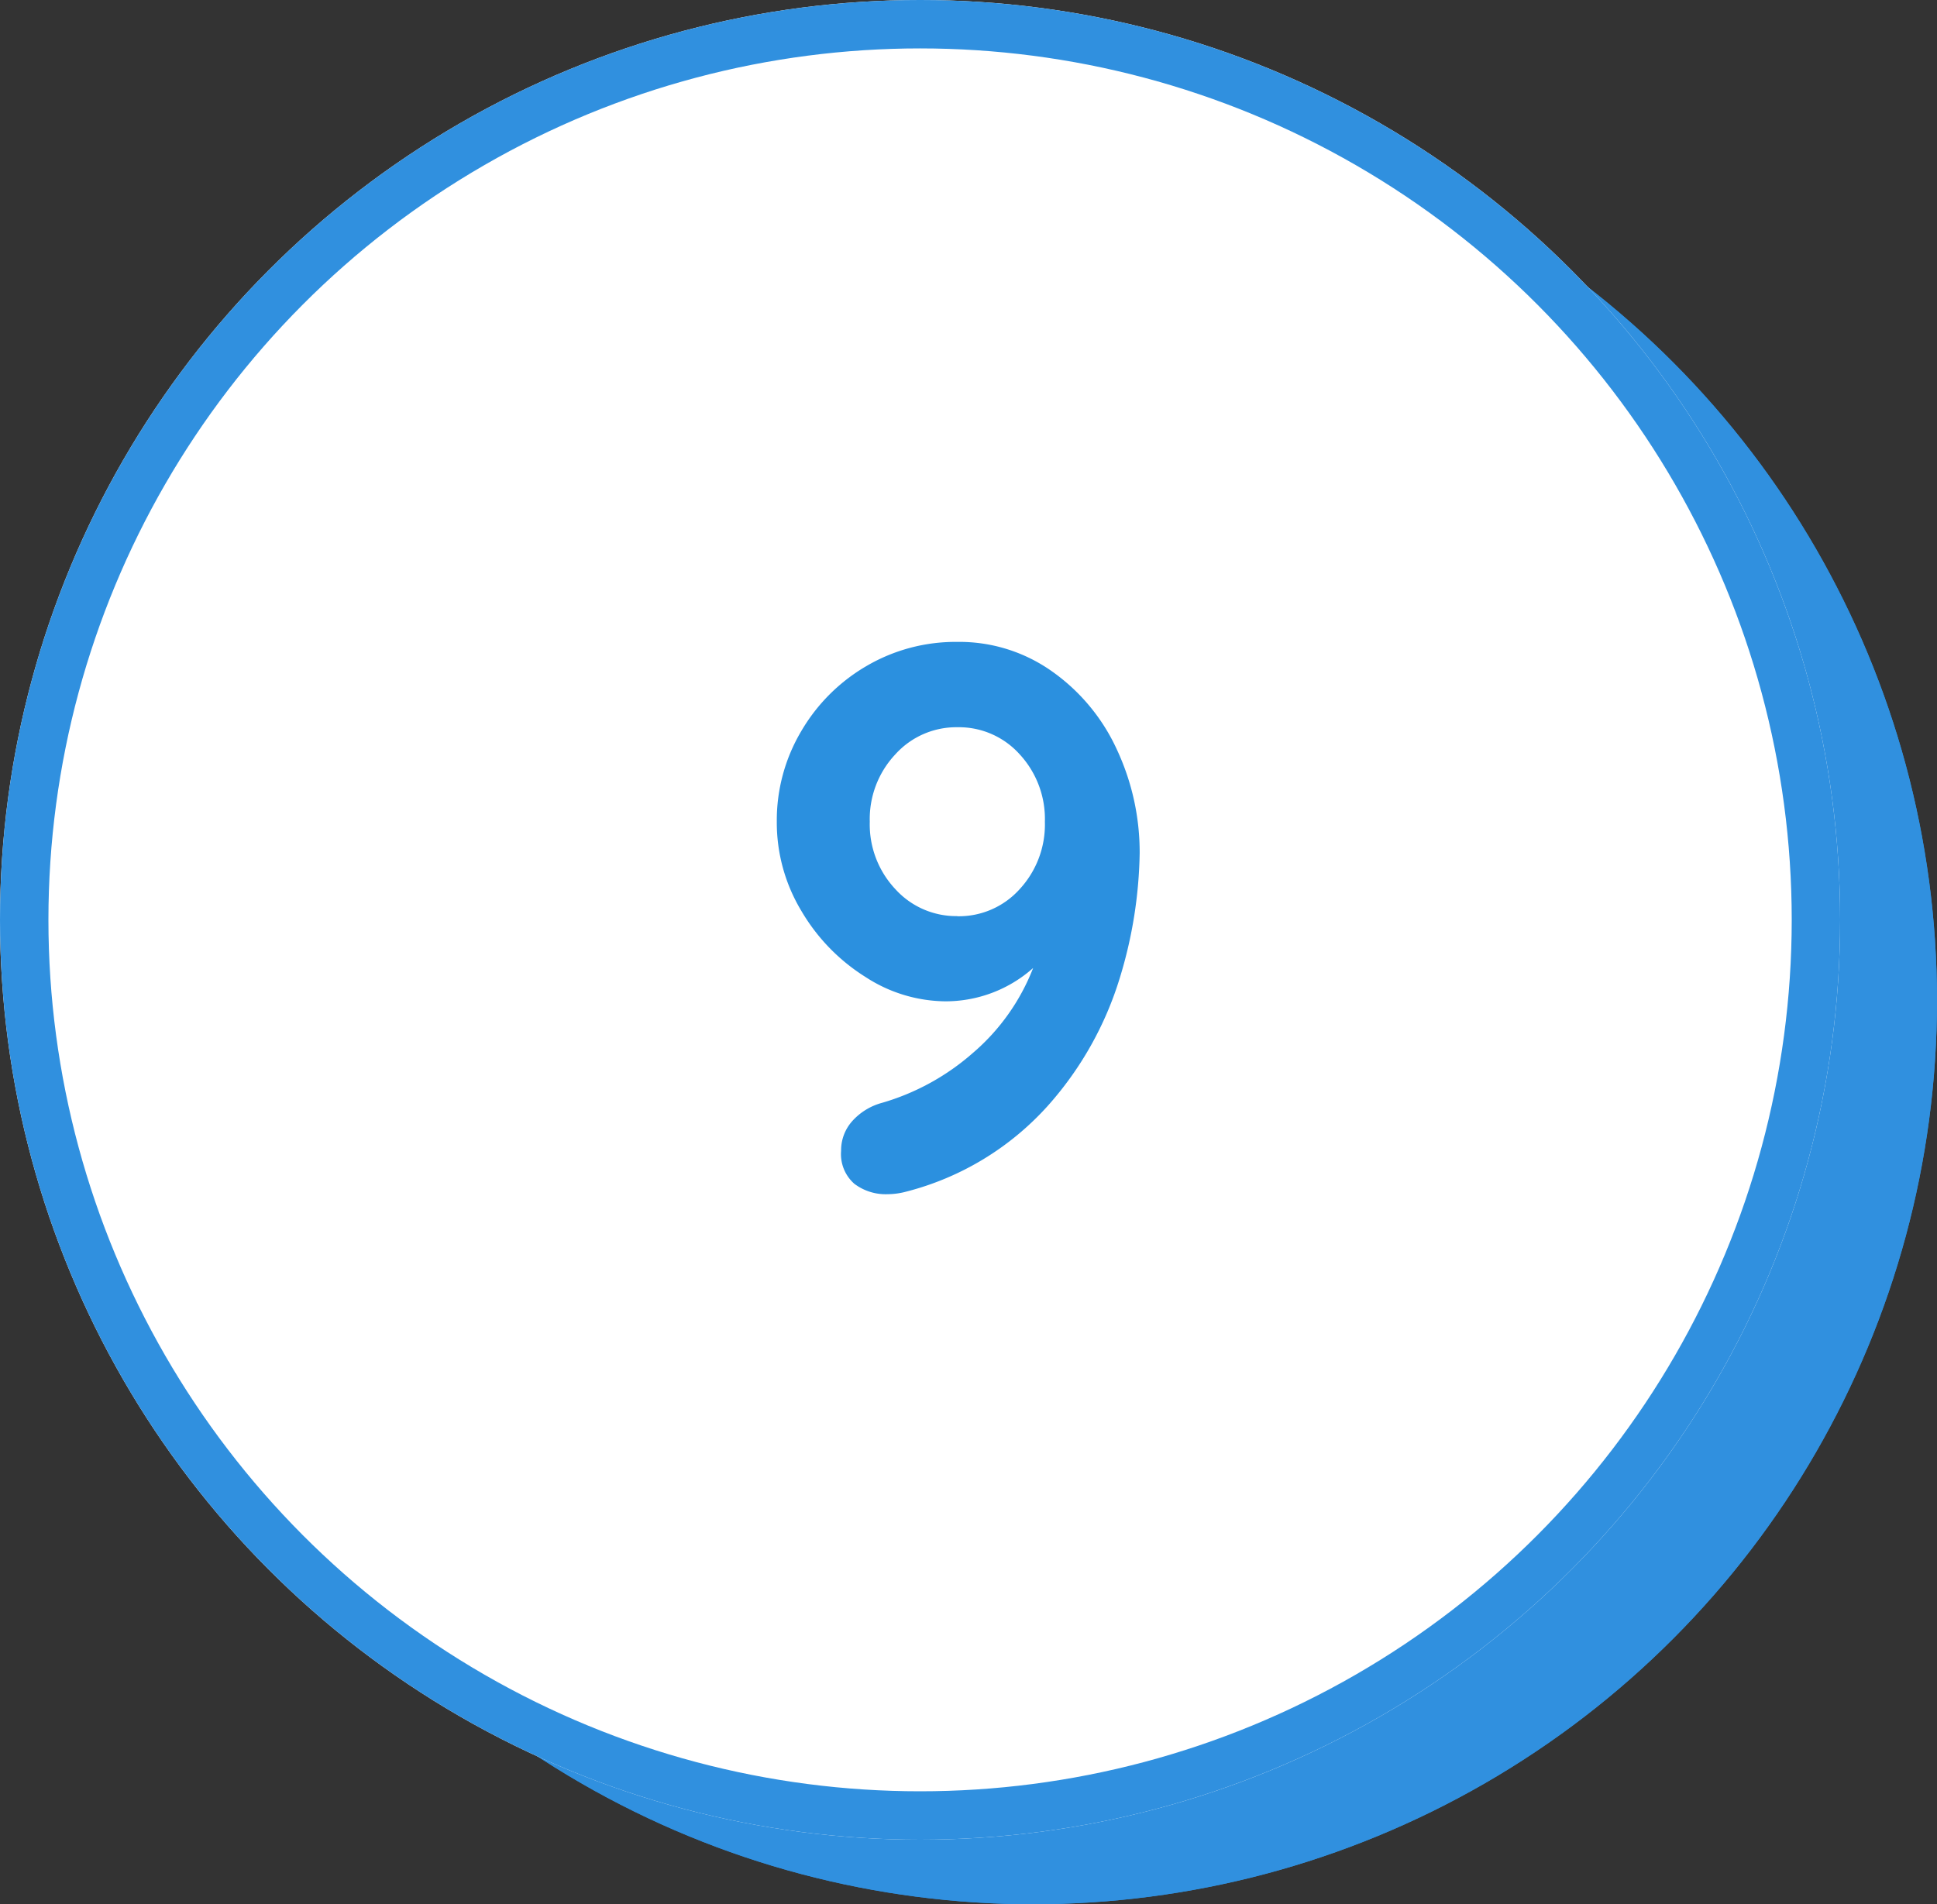 <svg xmlns="http://www.w3.org/2000/svg" width="60" height="59" viewBox="0 0 60 59">
  <rect x="0" y="0" width="60" height="59" fill="#333333" stroke="none"/>
  <g id="Raggruppa_84" data-name="Raggruppa 84" transform="translate(-1292.555 -5682)">
    <g id="Raggruppa_66" data-name="Raggruppa 66" transform="translate(1234.555 1309)">
      <g id="Ellisse_35" data-name="Ellisse 35" transform="translate(62 4376)" fill="#3090df" stroke="#3090df" stroke-width="1.5">
        <circle cx="28" cy="28" r="28" stroke="none"/>
        <circle cx="28" cy="28" r="27.25" fill="none"/>
      </g>
      <g id="Ellisse_34" data-name="Ellisse 34" transform="translate(58 4373)" fill="#fff" stroke="#3090df" stroke-width="1.5">
        <circle cx="28.5" cy="28.5" r="28.5" stroke="none"/>
        <circle cx="28.5" cy="28.5" r="27.75" fill="none"/>
      </g>
    </g>
    <path id="Tracciato_94" data-name="Tracciato 94" d="M6.552,6.888A4.959,4.959,0,0,1,9.5,7.812,6.038,6.038,0,0,1,11.5,10.236a7.52,7.52,0,0,1,.7,3.2,13.859,13.859,0,0,1-.612,3.852,10.592,10.592,0,0,1-2.232,3.972,8.853,8.853,0,0,1-4.4,2.664A2.275,2.275,0,0,1,4.392,24a1.608,1.608,0,0,1-1.032-.324,1.224,1.224,0,0,1-.408-1.02,1.356,1.356,0,0,1,.348-.924,1.907,1.907,0,0,1,.924-.564,7.367,7.367,0,0,0,2.8-1.536A6.612,6.612,0,0,0,8.9,16.992a4.079,4.079,0,0,1-2.736,1.032,4.6,4.6,0,0,1-2.46-.756,5.973,5.973,0,0,1-1.98-2.04A5.306,5.306,0,0,1,.96,12.456a5.413,5.413,0,0,1,.756-2.8A5.6,5.6,0,0,1,3.744,7.632,5.46,5.46,0,0,1,6.552,6.888Zm0,8.5a2.53,2.53,0,0,0,1.932-.84,2.952,2.952,0,0,0,.78-2.088,2.952,2.952,0,0,0-.78-2.088,2.53,2.53,0,0,0-1.932-.84,2.541,2.541,0,0,0-1.92.84,2.926,2.926,0,0,0-.792,2.088,2.926,2.926,0,0,0,.792,2.088A2.541,2.541,0,0,0,6.552,15.384Z" transform="translate(1315.657 5695)" fill="#2b90df"/>
  </g>
</svg>
